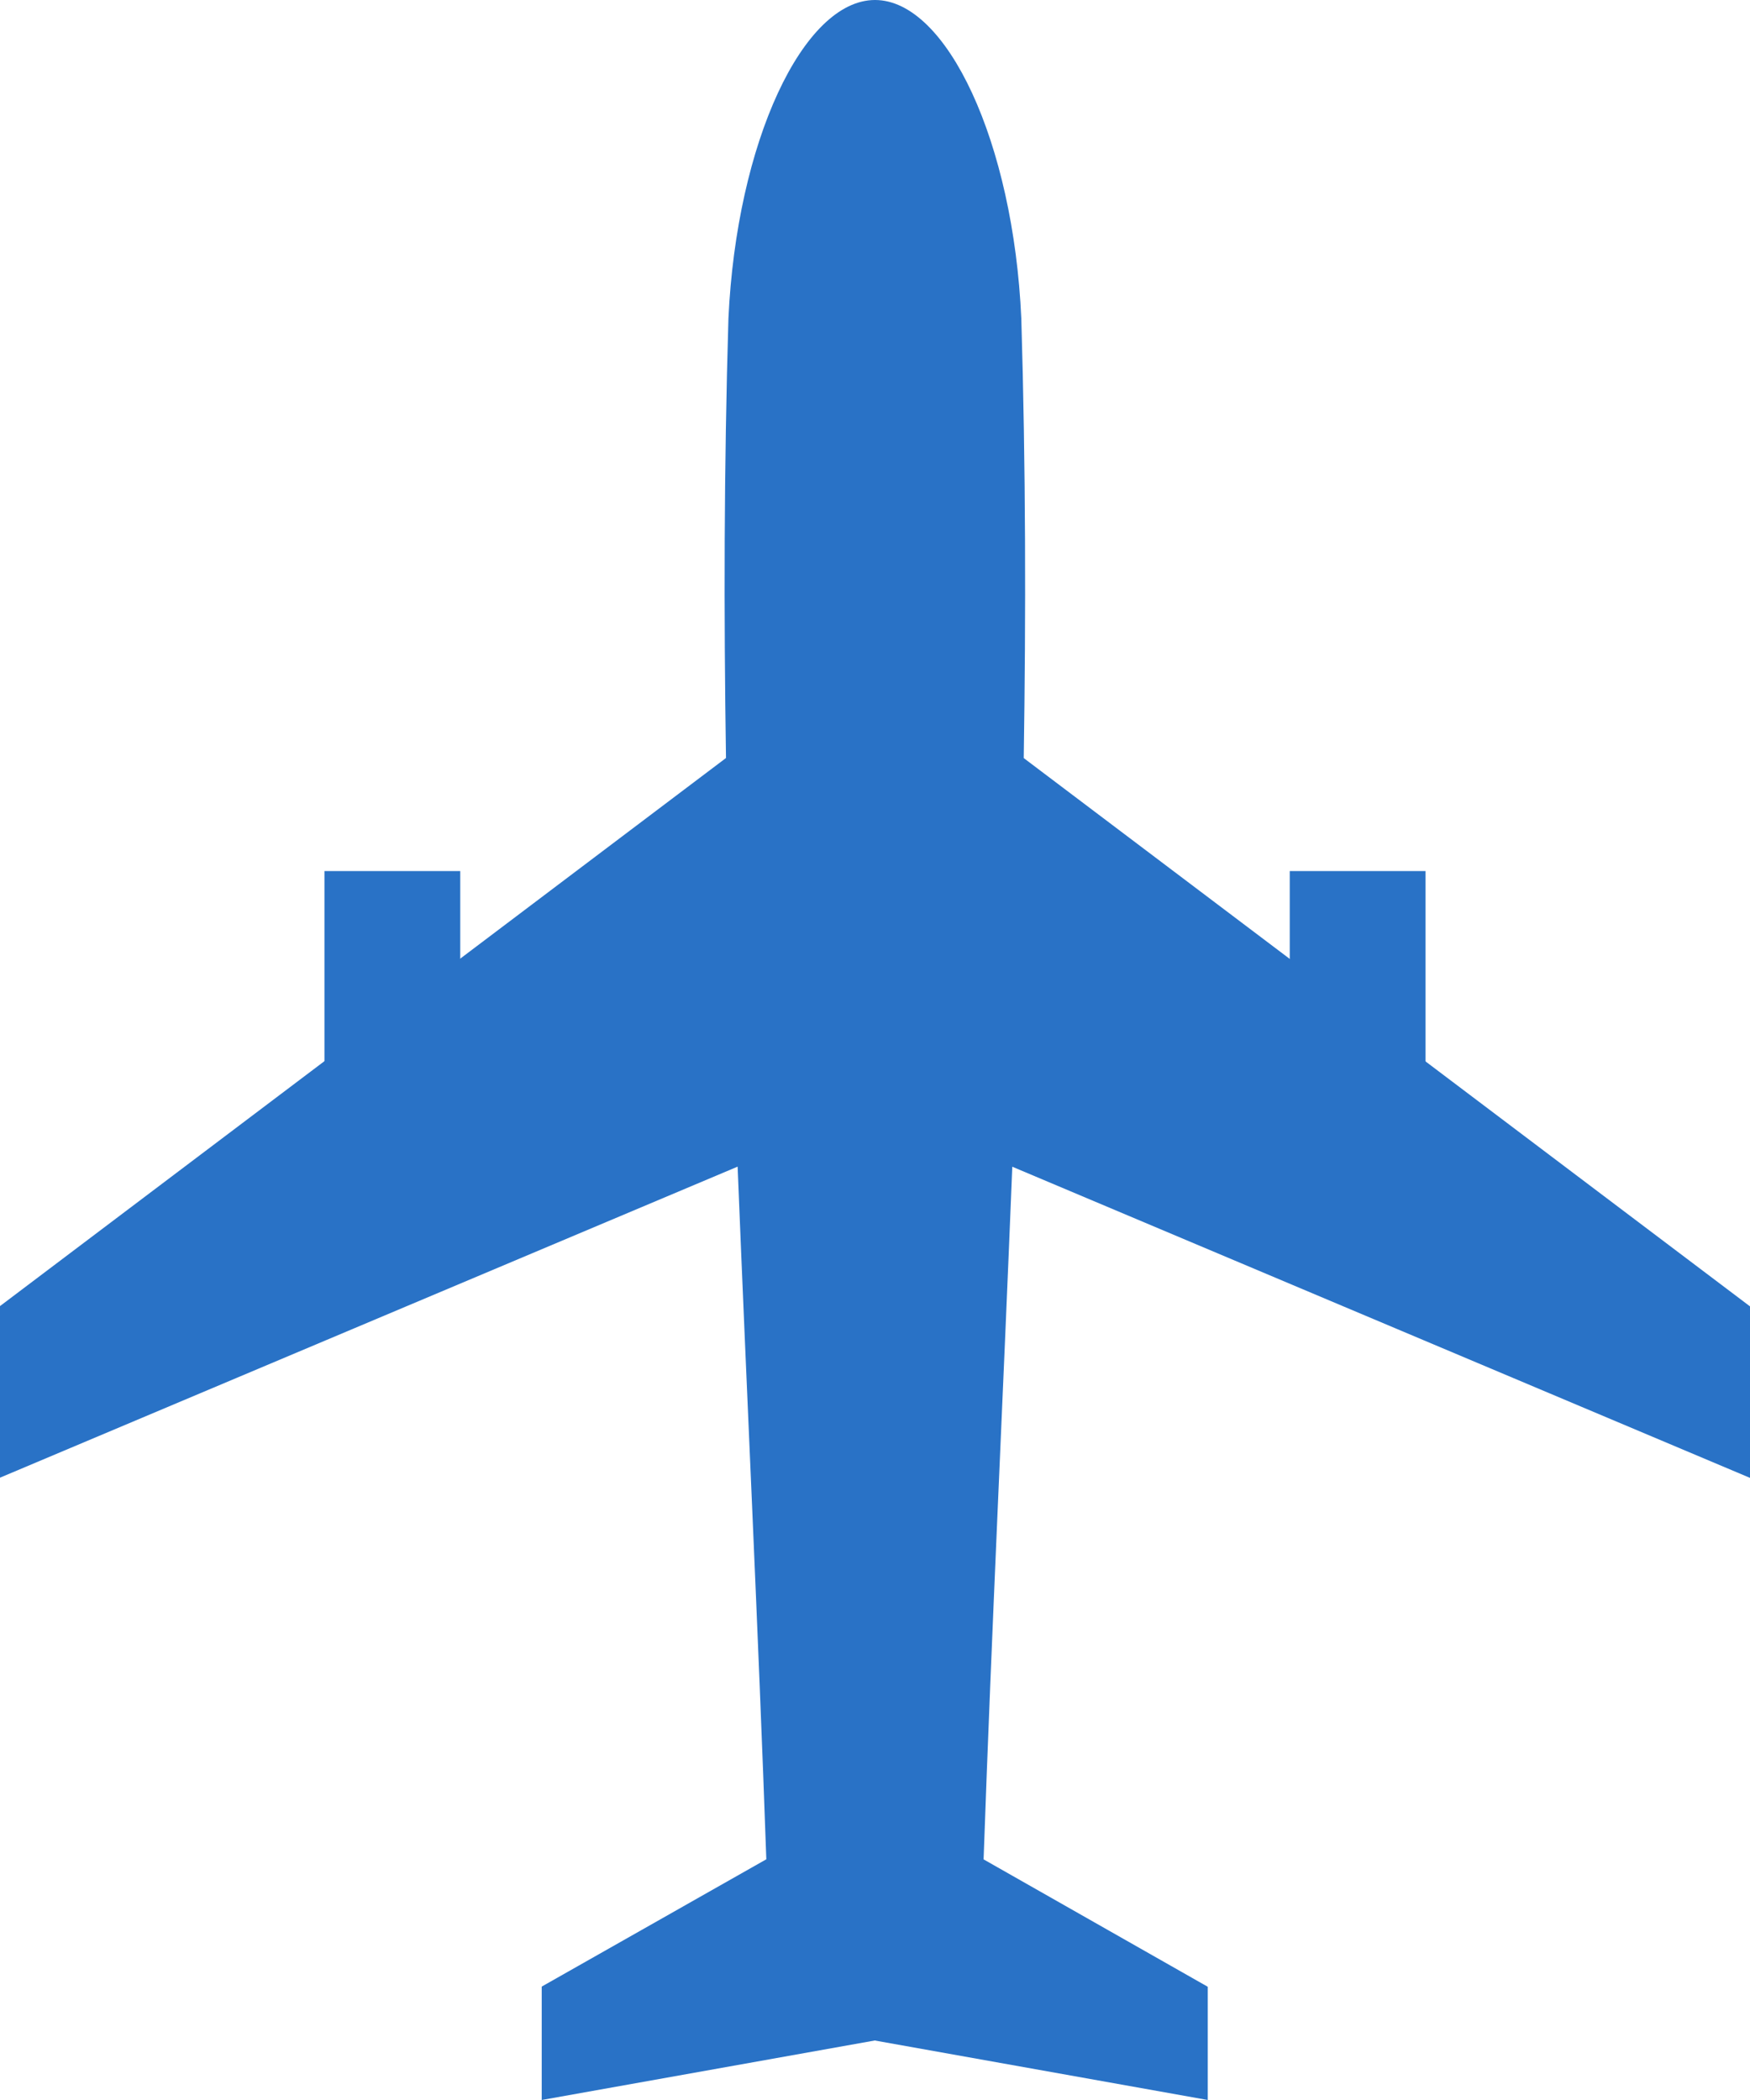 <svg xmlns="http://www.w3.org/2000/svg" width="20" height="24" viewBox="0 0 20 24">
  <g id="plane_copy" data-name="plane copy" transform="translate(-44.059)">
    <g id="Group_135" data-name="Group 135" transform="translate(44.059)">
      <path id="Path_84" data-name="Path 84" d="M64.059,16.89V14.93l-8.3-6.266c.025-1.651.023-3.322-.028-5.025C55.641,1.626,54.88,0,54.059,0s-1.582,1.626-1.675,3.638c-.051,1.7-.053,3.374-.028,5.025l-8.3,6.266v1.96l8.433-3.556c.106,2.65.235,5.276.328,7.916l-2.567,1.455V24l3.806-.68,3.806.68V22.706L55.3,21.25c.093-2.641.222-5.266.328-7.916Z" transform="translate(-44.059)" fill="#2972c6"/>
      <g id="Group_134" data-name="Group 134" transform="translate(3.708 9.955)">
        <rect id="Rectangle_89" data-name="Rectangle 89" width="1.552" height="2.667" fill="#2972c6"/>
        <rect id="Rectangle_90" data-name="Rectangle 90" width="1.552" height="2.667" transform="translate(11.032)" fill="#2972c6"/>
      </g>
    </g>
  </g>
</svg>
